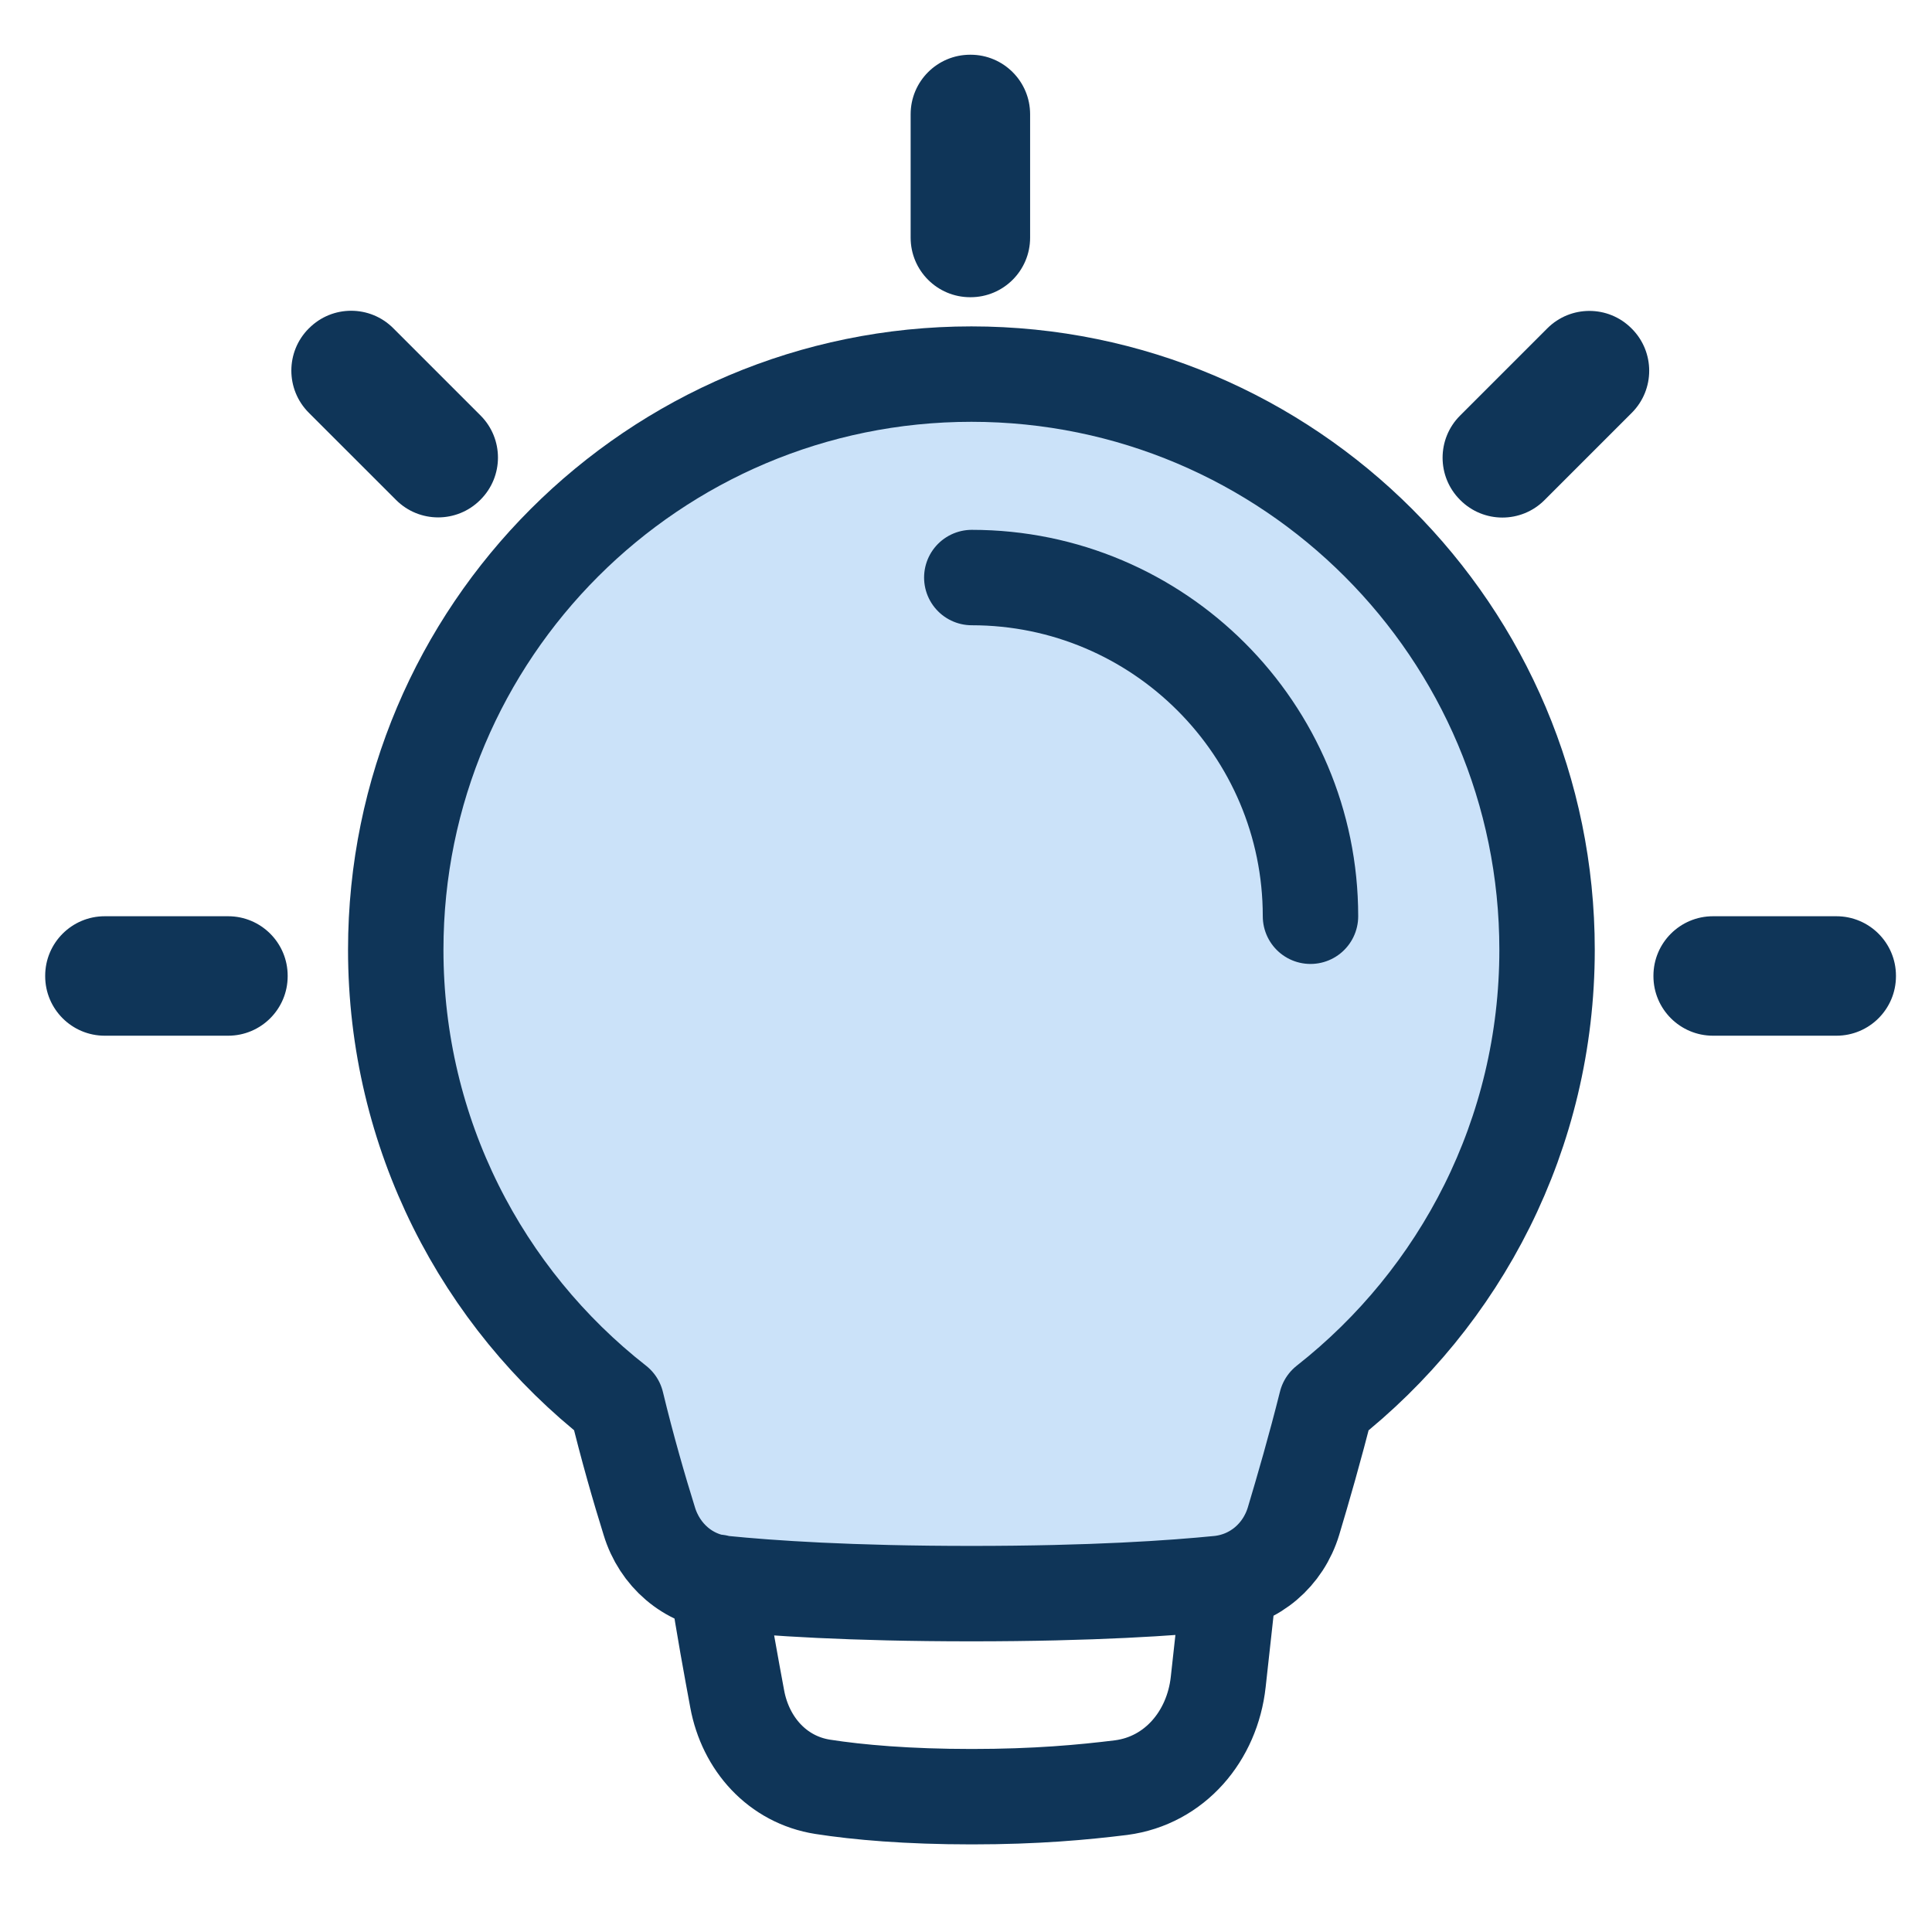 <svg xmlns="http://www.w3.org/2000/svg" width="49" height="49" viewBox="0 0 49 49" fill="none"><path d="M15.637 35.588C12.227 32.918 10.037 28.758 10.037 24.088C10.037 16.028 16.577 9.488 24.637 9.488C32.697 9.488 39.237 16.028 39.237 24.088C39.237 28.758 37.047 32.908 33.637 35.588C33.357 36.708 33.047 37.778 32.807 38.578C32.547 39.438 31.827 40.058 30.937 40.158C29.737 40.278 27.717 40.418 24.637 40.418C21.557 40.418 19.527 40.278 18.337 40.158C17.447 40.068 16.727 39.438 16.467 38.578C16.217 37.778 15.907 36.708 15.637 35.588Z" fill="#CBE2F9"></path><path d="M33.237 23.238C33.237 18.498 29.387 14.648 24.647 14.648M18.187 40.128C18.357 41.258 18.547 42.278 18.697 43.088C18.907 44.228 19.717 45.138 20.867 45.318C21.767 45.458 23.017 45.568 24.647 45.568C26.277 45.568 27.467 45.458 28.437 45.338C29.797 45.158 30.747 44.028 30.897 42.658L31.177 40.118M15.637 35.588C12.227 32.918 10.037 28.758 10.037 24.088C10.037 16.028 16.577 9.488 24.637 9.488C32.697 9.488 39.237 16.028 39.237 24.088C39.237 28.758 37.047 32.908 33.637 35.588C33.357 36.708 33.047 37.778 32.807 38.578C32.547 39.438 31.827 40.058 30.937 40.158C29.737 40.278 27.717 40.418 24.637 40.418C21.557 40.418 19.527 40.278 18.337 40.158C17.447 40.068 16.727 39.438 16.467 38.578C16.217 37.778 15.907 36.708 15.637 35.588Z" stroke="#0F3558" stroke-width="2.42" stroke-linecap="round" stroke-linejoin="round"></path><path d="M12.187 10.537L9.974 8.324C9.384 7.734 8.428 7.734 7.839 8.324L7.831 8.331C7.242 8.921 7.242 9.877 7.831 10.467L10.045 12.68C10.634 13.27 11.591 13.27 12.18 12.68L12.187 12.673C12.777 12.083 12.777 11.127 12.187 10.537Z" fill="#0F3558"></path><path d="M39.172 12.684L41.385 10.471C41.975 9.881 41.975 8.925 41.385 8.335L41.378 8.328C40.789 7.738 39.833 7.738 39.243 8.328L37.03 10.541C36.44 11.131 36.44 12.087 37.03 12.677L37.037 12.684C37.626 13.274 38.583 13.274 39.172 12.684Z" fill="#0F3558"></path><path d="M5.786 23.238H2.656C1.823 23.238 1.146 23.914 1.146 24.748V24.758C1.146 25.592 1.823 26.268 2.656 26.268H5.786C6.62 26.268 7.296 25.592 7.296 24.758V24.748C7.296 23.914 6.62 23.238 5.786 23.238Z" fill="#0F3558"></path><path d="M46.575 23.238H43.446C42.612 23.238 41.935 23.914 41.935 24.748V24.758C41.935 25.592 42.612 26.268 43.446 26.268H46.575C47.41 26.268 48.086 25.592 48.086 24.758V24.748C48.086 23.914 47.41 23.238 46.575 23.238Z" fill="#0F3558"></path><path d="M23.096 2.898V6.028C23.096 6.862 23.772 7.538 24.606 7.538H24.616C25.45 7.538 26.126 6.862 26.126 6.028V2.898C26.126 2.064 25.45 1.388 24.616 1.388H24.606C23.772 1.388 23.096 2.064 23.096 2.898Z" fill="#0F3558"></path></svg>